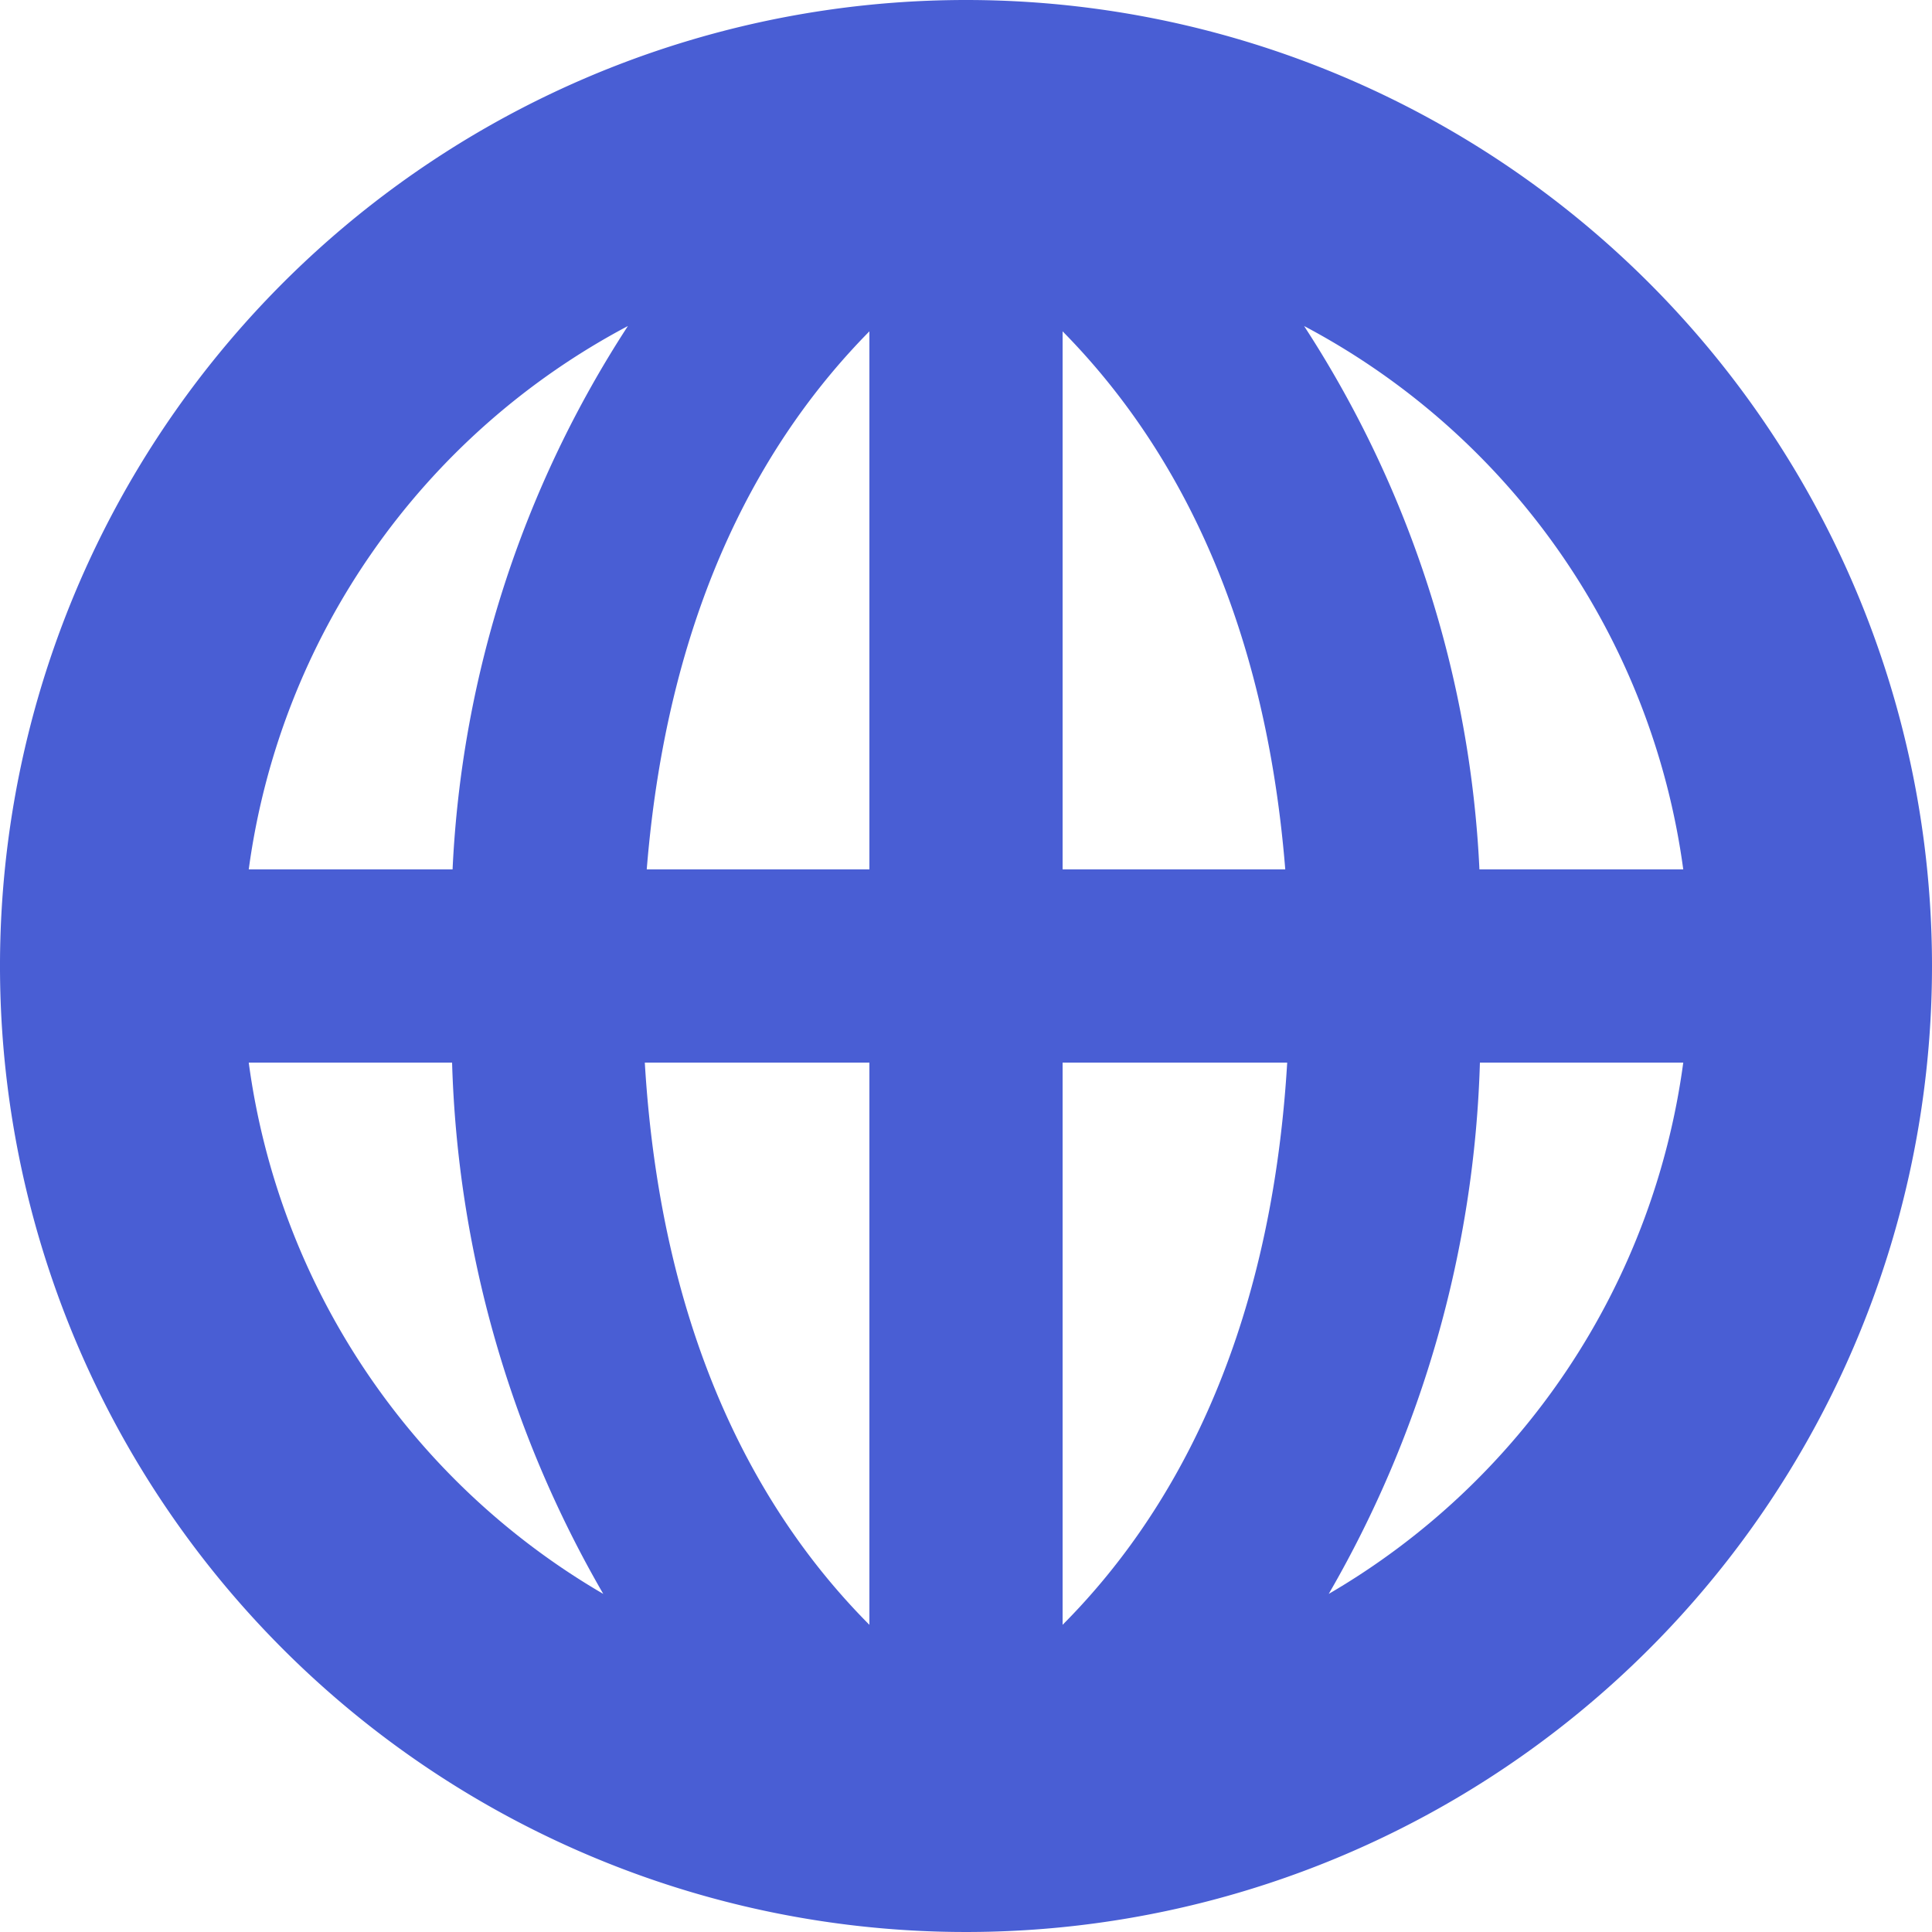 <svg id="Layer_1" data-name="Layer 1" xmlns="http://www.w3.org/2000/svg" viewBox="0 0 40 40"><title>globe_1-outlined</title><path d="M20,0A20,20,0,1,0,40,20,20,20,0,0,0,20,0ZM34.85,18H30.63A22.55,22.55,0,0,0,27,6.75,15,15,0,0,1,34.85,18ZM18,6.86V18H13.39C13.84,12.43,15.89,9,18,6.86ZM18,22V33.64c-2.17-2.18-4.3-5.77-4.65-11.64Zm4,11.64V22h4.65C26.3,27.87,24.17,31.46,22,33.64ZM22,18V6.86C24.11,9,26.16,12.43,26.61,18ZM13,6.75A22.55,22.55,0,0,0,9.37,18H5.15A15,15,0,0,1,13,6.75ZM5.15,22H9.36a23.3,23.3,0,0,0,3.13,11A15.05,15.05,0,0,1,5.15,22ZM27.51,33a23.3,23.3,0,0,0,3.13-11h4.21A15.05,15.05,0,0,1,27.51,33Z" style="fill:#495ed4"/></svg>